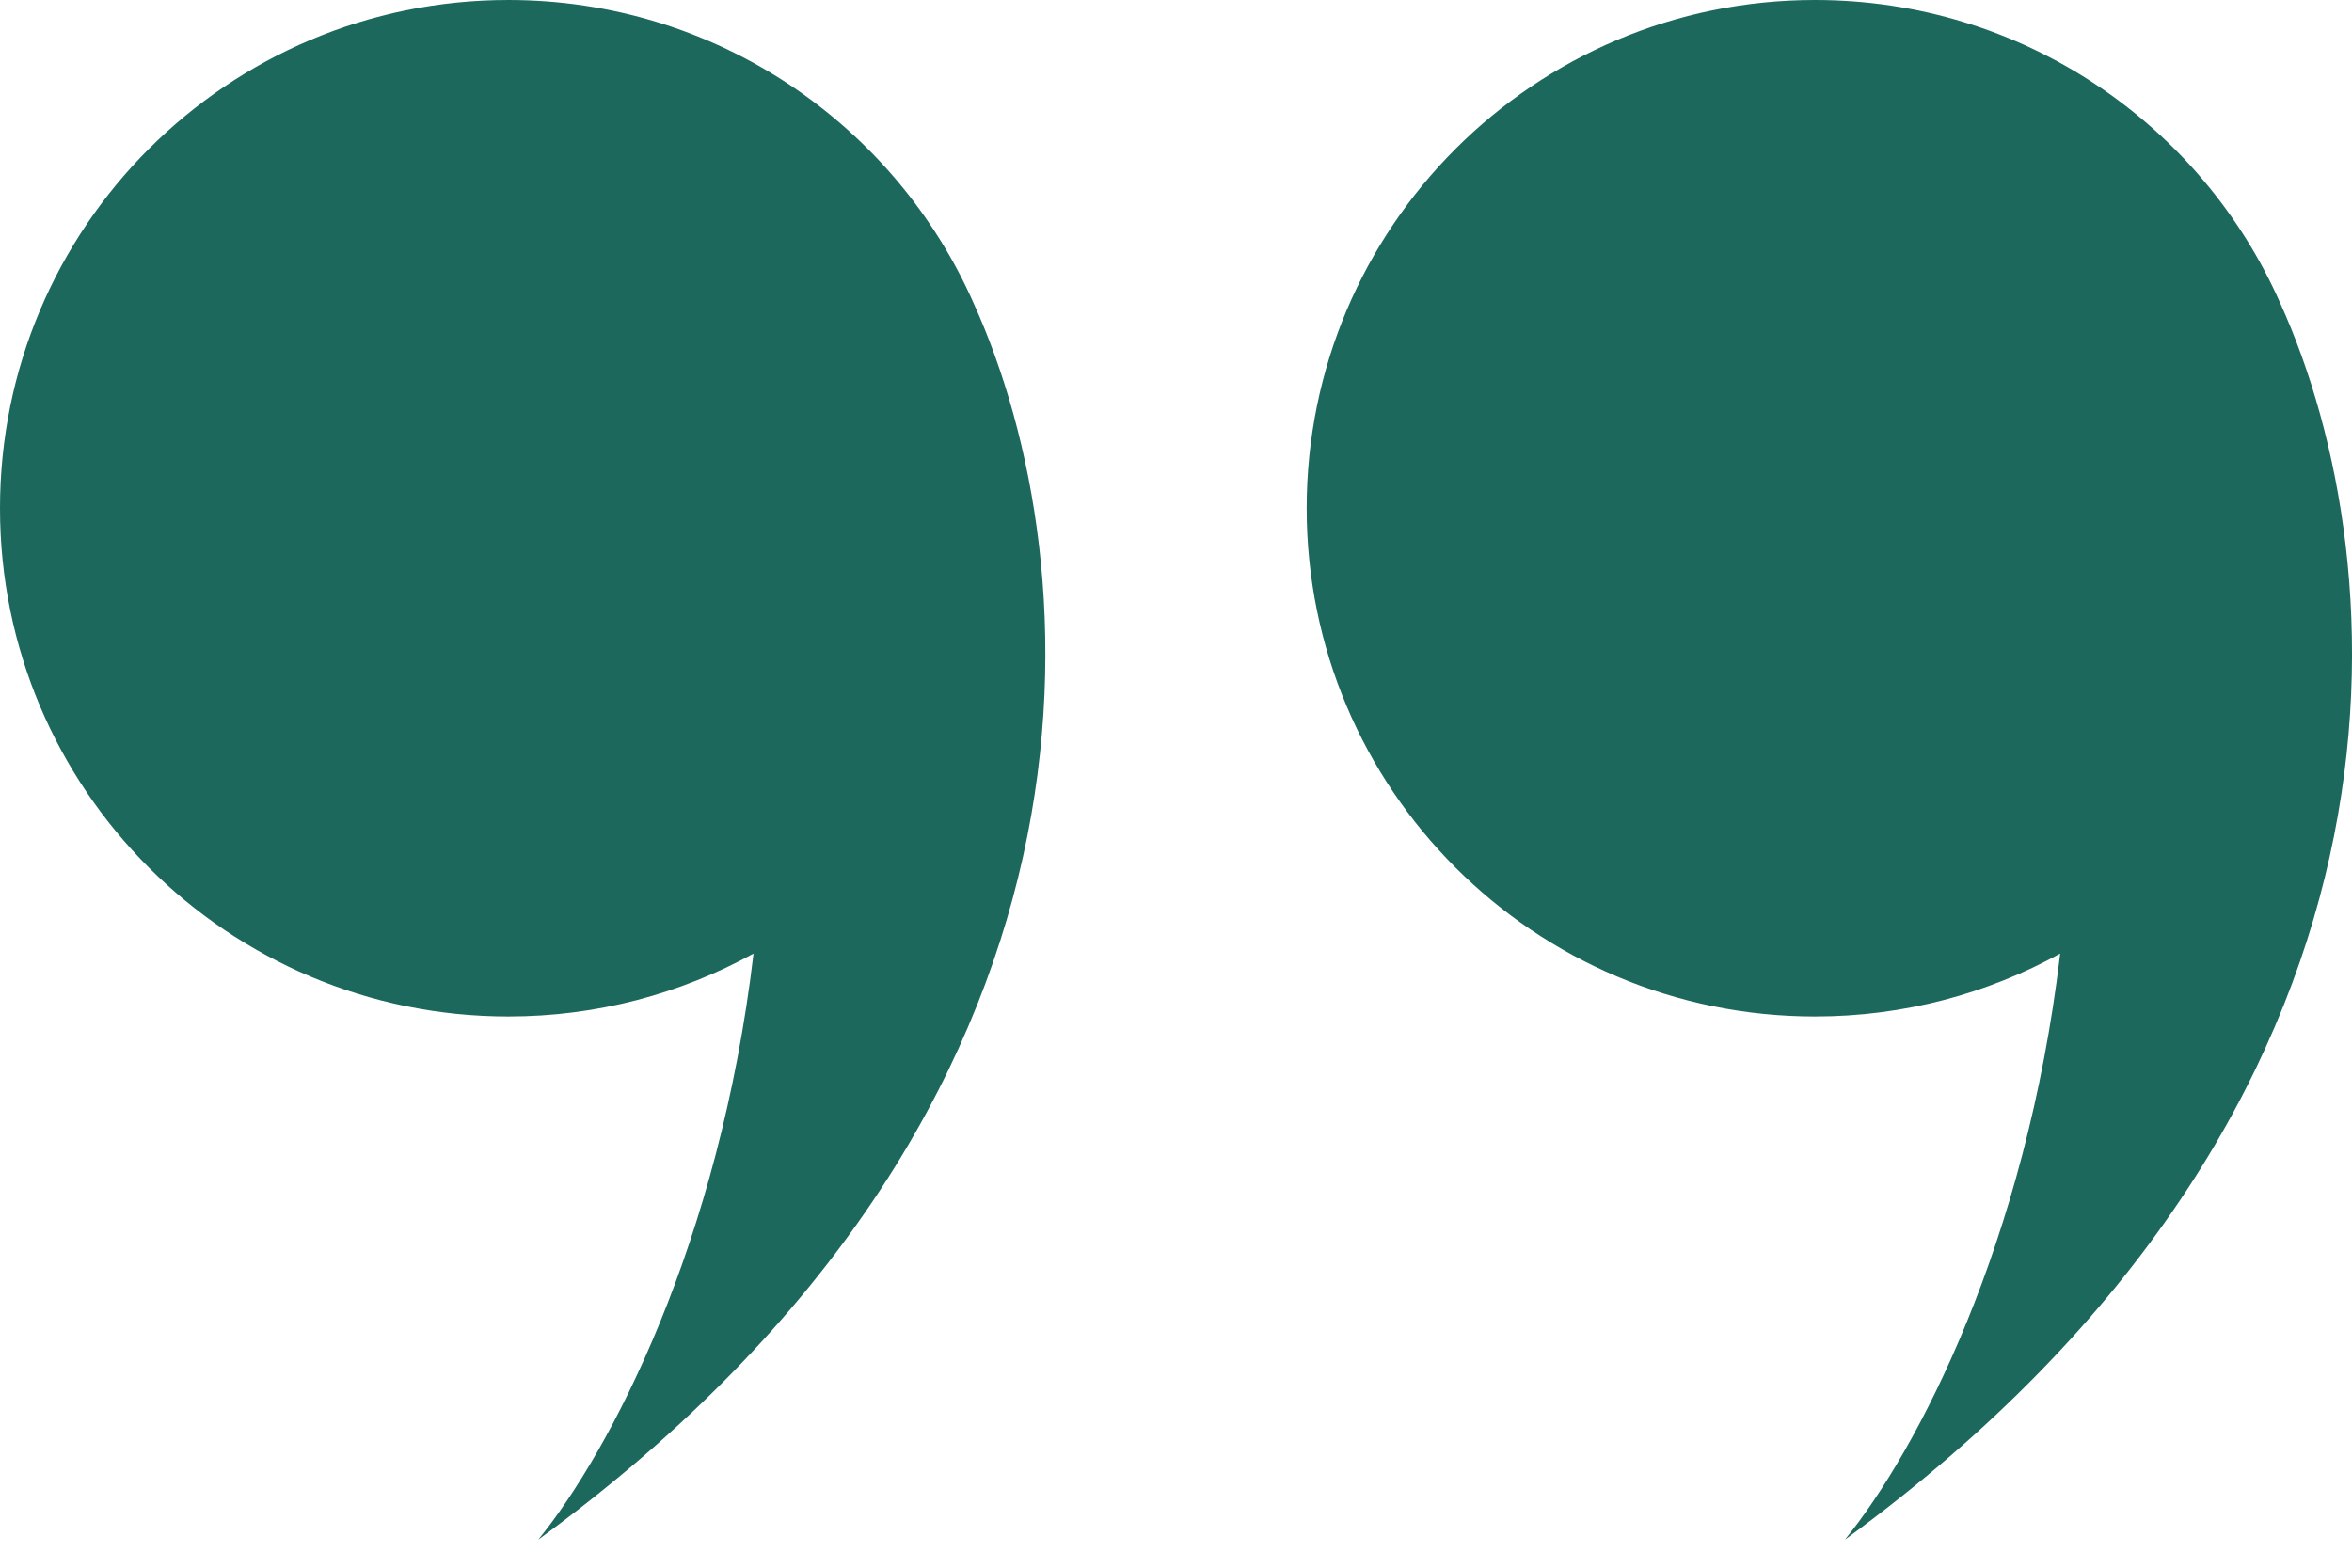 <?xml version="1.0" encoding="UTF-8"?> <svg xmlns="http://www.w3.org/2000/svg" width="45" height="30" viewBox="0 0 45 30" fill="none"> <path fill-rule="evenodd" clip-rule="evenodd" d="M14.417 18.248C13.026 19.015 11.427 19.452 9.726 19.452C4.354 19.452 0 15.097 0 9.726C0 4.354 4.354 0 9.726 0C13.704 0 17.124 2.388 18.631 5.809C20.886 10.791 21.668 21.155 10.298 29.464C11.684 27.762 13.762 23.787 14.417 18.248Z" fill="#1C685C"></path> <path fill-rule="evenodd" clip-rule="evenodd" d="M39.417 18.248C38.026 19.015 36.427 19.452 34.726 19.452C29.354 19.452 25 15.097 25 9.726C25 4.354 29.354 0 34.726 0C38.704 0 42.124 2.388 43.631 5.81C45.886 10.791 46.668 21.155 35.298 29.464C36.684 27.762 38.762 23.787 39.417 18.248Z" fill="#1C685C"></path> </svg> 